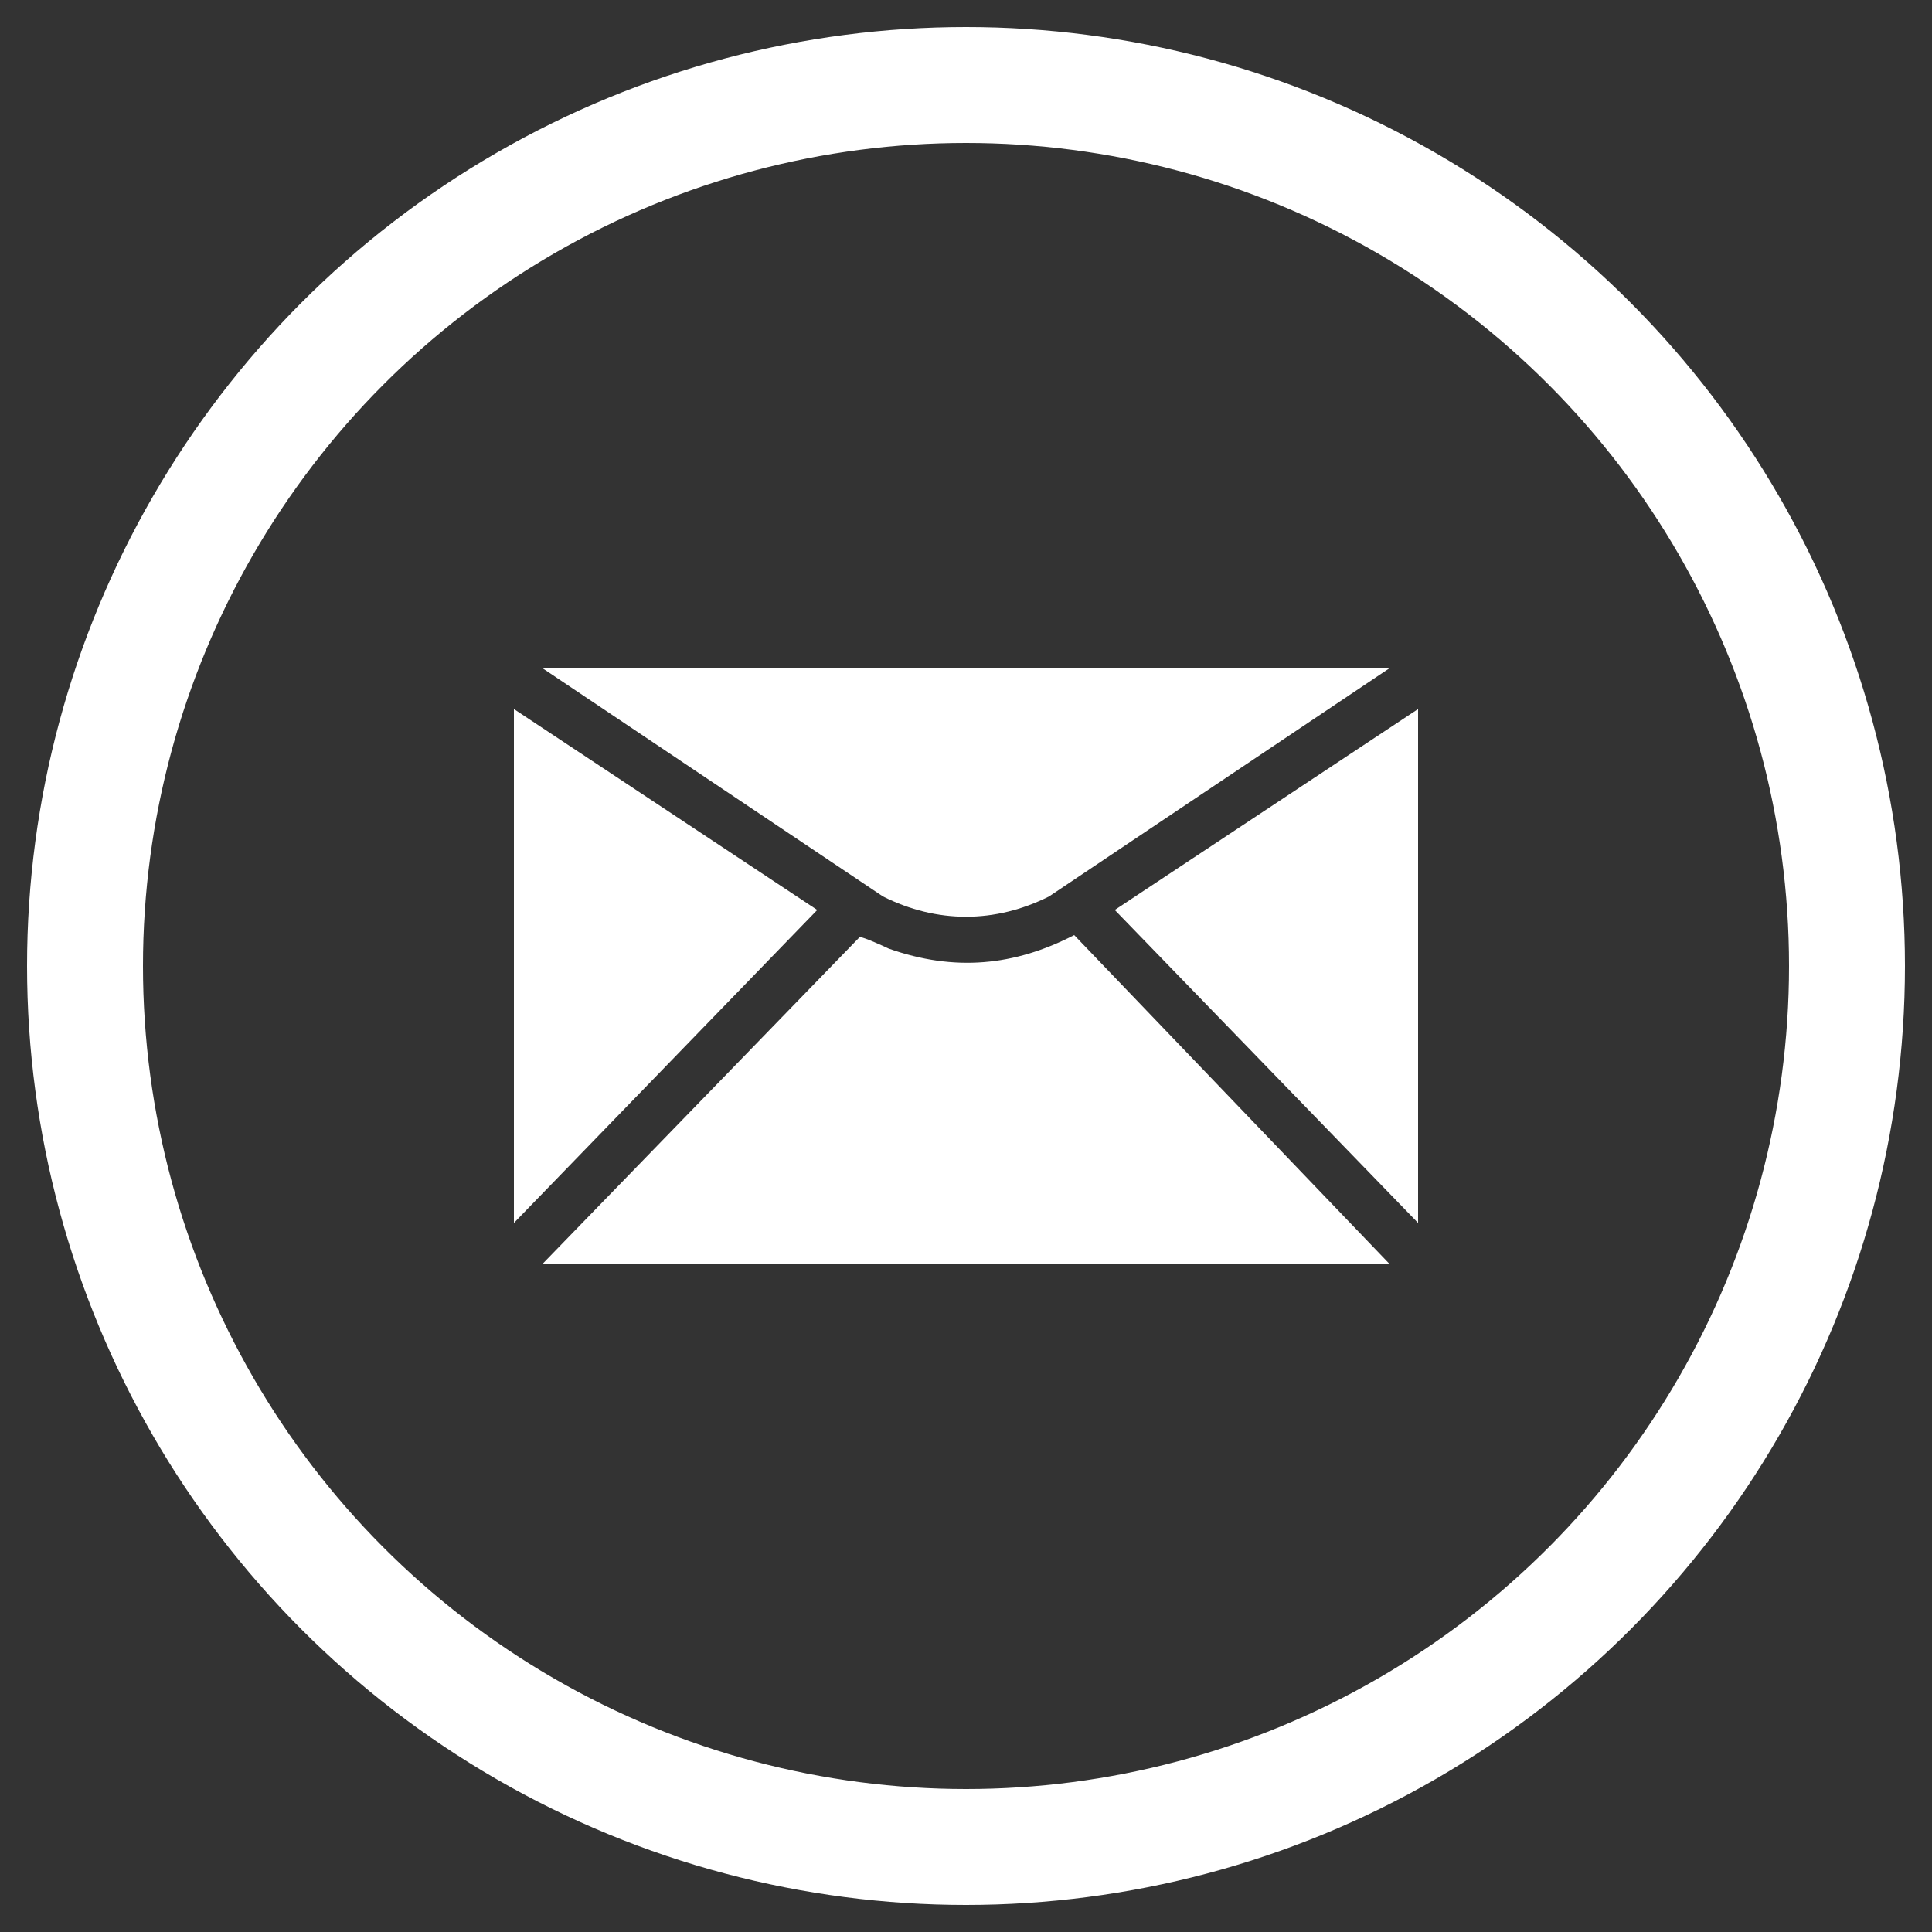 <?xml version="1.0" encoding="UTF-8"?>
<svg id="Layer_1" xmlns="http://www.w3.org/2000/svg" version="1.1" viewBox="0 0 100 100">
  <rect x="0" y="0" width="100" height="100" fill="#333333" stroke="none"/>
  <!-- Generator: Adobe Illustrator 29.1.0, SVG Export Plug-In . SVG Version: 2.1.0 Build 142)  -->
  <defs>
    <style>
      .st0 {
        fill: #fff;
      }

      .st1 {
        fill: none;
        stroke: #fff;
        stroke-miterlimit: 10;
        stroke-width: 6px;
      }
    </style>
  </defs>
  <circle class="st1" cx="50" cy="50" r="45.6"/>
  <g>
    <path class="st0" d="M28.1,65.4l16.4-16.9c.2,0,1.3.5,1.5.6,3.4,1.2,6.5.9,9.6-.7l16.3,17H28.1Z"/>
    <path class="st0" d="M71.9,34.6l-17.6,11.8c-2.8,1.4-5.8,1.4-8.6,0l-17.6-11.8h43.9Z"/>
    <polygon class="st0" points="73.4 63.3 57.7 47.1 73.4 36.7 73.4 63.3"/>
    <polygon class="st0" points="26.6 36.7 42.3 47.1 26.6 63.3 26.6 36.7"/>
  </g>
</svg>